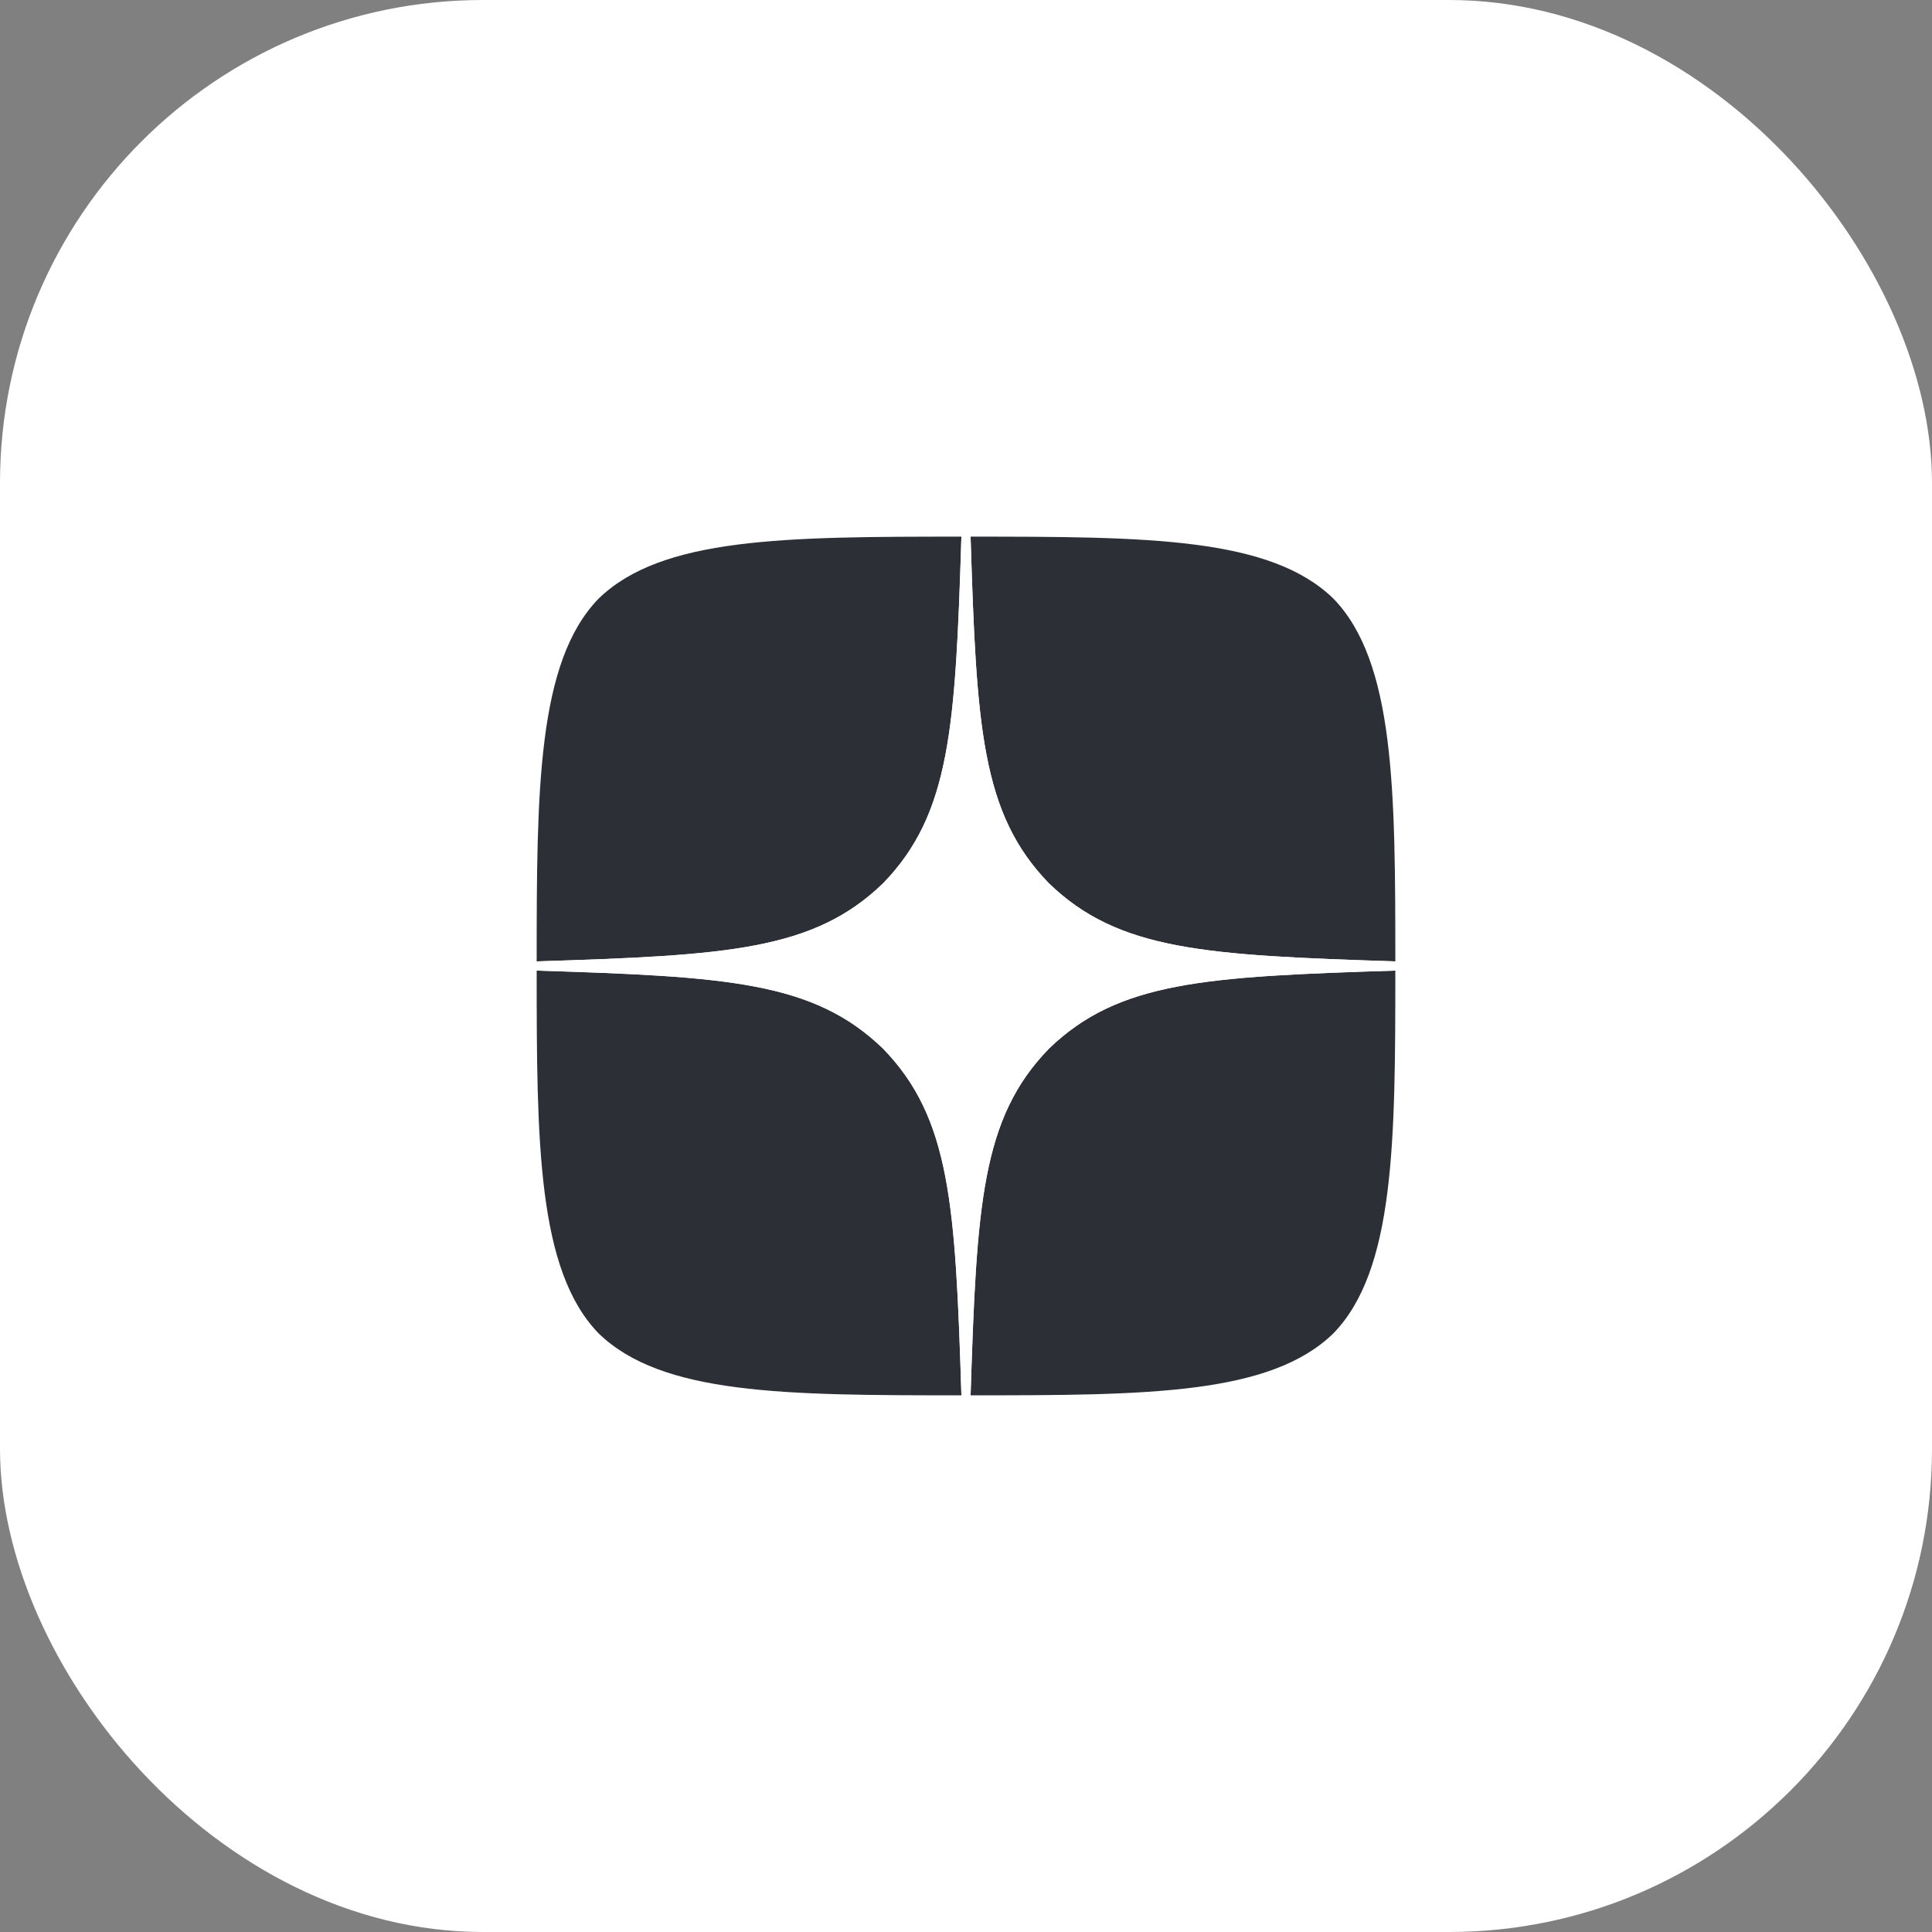 <svg width="64" height="64" viewBox="0 0 64 64" fill="none" xmlns="http://www.w3.org/2000/svg">
<rect x="0" y="0" width="64" height="64" fill="#808080" stroke="none"/>
<rect width="64" height="64" rx="16" fill="white"/>
<path d="M34.743 34.742C32.508 37.048 32.345 39.923 32.152 46.222C38.024 46.222 42.078 46.202 44.17 44.17C46.202 42.077 46.222 37.831 46.222 32.152C39.924 32.355 37.049 32.508 34.743 34.742ZM17.778 32.152C17.778 37.831 17.798 42.077 19.83 44.17C21.923 46.202 25.976 46.222 31.848 46.222C31.645 39.923 31.492 37.048 29.257 34.742C26.951 32.508 24.076 32.345 17.778 32.152ZM31.848 17.777C25.986 17.777 21.923 17.798 19.83 19.829C17.798 21.922 17.778 26.169 17.778 31.847C24.076 31.644 26.951 31.492 29.257 29.257C31.492 26.951 31.655 24.076 31.848 17.777ZM34.743 29.257C32.508 26.951 32.345 24.076 32.152 17.777C38.024 17.777 42.078 17.798 44.17 19.829C46.202 21.922 46.222 26.169 46.222 31.847C39.924 31.644 37.049 31.492 34.743 29.257Z" fill="#2C3036"/>
<path d="M46.222 32.152V31.847C39.924 31.644 37.049 31.492 34.743 29.257C32.508 26.951 32.345 24.076 32.152 17.777H31.848C31.645 24.076 31.492 26.951 29.257 29.257C26.951 31.492 24.076 31.654 17.778 31.847V32.152C24.076 32.355 26.951 32.508 29.257 34.742C31.492 37.048 31.655 39.923 31.848 46.222H32.152C32.356 39.923 32.508 37.048 34.743 34.742C37.049 32.508 39.924 32.345 46.222 32.152Z" fill="white"/>
</svg>

